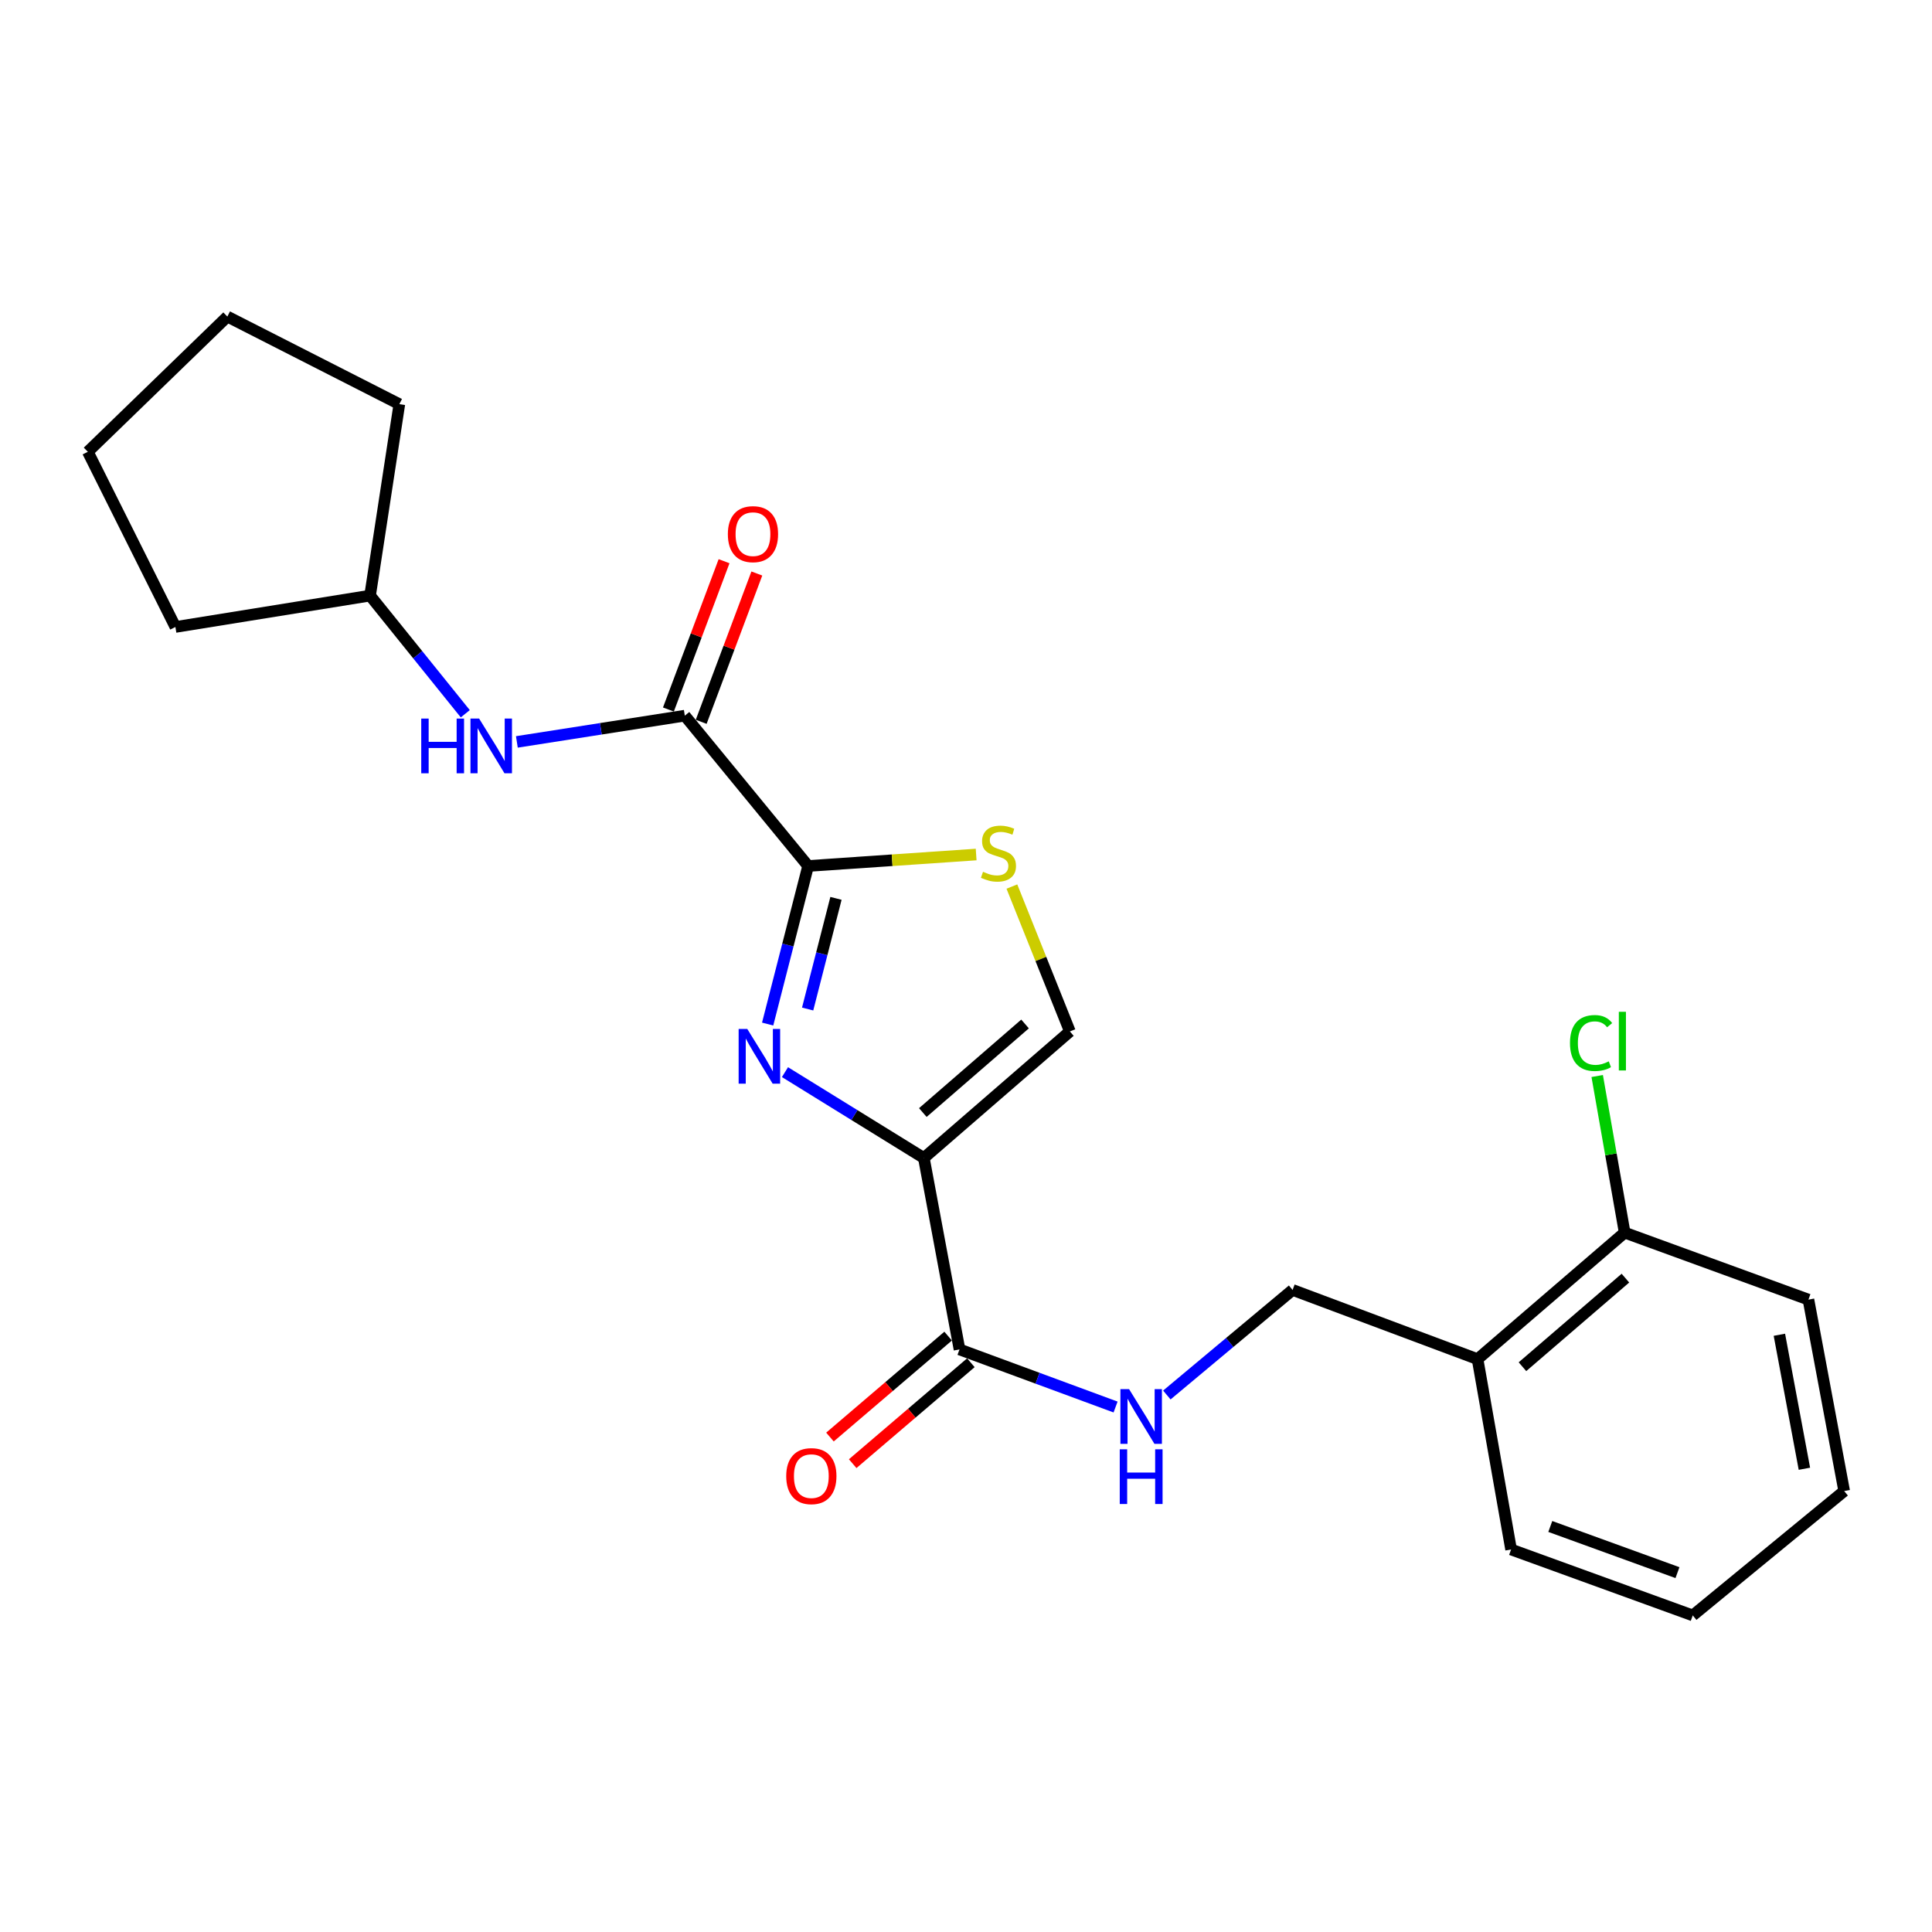 <?xml version='1.0' encoding='iso-8859-1'?>
<svg version='1.1' baseProfile='full'
              xmlns='http://www.w3.org/2000/svg'
                      xmlns:rdkit='http://www.rdkit.org/xml'
                      xmlns:xlink='http://www.w3.org/1999/xlink'
                  xml:space='preserve'
width='1000px' height='1000px' viewBox='0 0 1000 1000'>
<!-- END OF HEADER -->
<rect style='opacity:1.0;fill:#FFFFFF;stroke:none' width='1000' height='1000' x='0' y='0'> </rect>
<path class='bond-0' d='M 478.185,599.371 L 442.242,577.154' style='fill:none;fill-rule:evenodd;stroke:#000000;stroke-width:6px;stroke-linecap:butt;stroke-linejoin:miter;stroke-opacity:1' />
<path class='bond-0' d='M 442.242,577.154 L 406.3,554.937' style='fill:none;fill-rule:evenodd;stroke:#0000FF;stroke-width:6px;stroke-linecap:butt;stroke-linejoin:miter;stroke-opacity:1' />
<path class='bond-4' d='M 478.185,599.371 L 496.638,698.461' style='fill:none;fill-rule:evenodd;stroke:#000000;stroke-width:6px;stroke-linecap:butt;stroke-linejoin:miter;stroke-opacity:1' />
<path class='bond-5' d='M 478.185,599.371 L 553.768,533.875' style='fill:none;fill-rule:evenodd;stroke:#000000;stroke-width:6px;stroke-linecap:butt;stroke-linejoin:miter;stroke-opacity:1' />
<path class='bond-5' d='M 477.655,575.853 L 530.564,530.005' style='fill:none;fill-rule:evenodd;stroke:#000000;stroke-width:6px;stroke-linecap:butt;stroke-linejoin:miter;stroke-opacity:1' />
<path class='bond-1' d='M 397.335,530.049 L 407.811,489.137' style='fill:none;fill-rule:evenodd;stroke:#0000FF;stroke-width:6px;stroke-linecap:butt;stroke-linejoin:miter;stroke-opacity:1' />
<path class='bond-1' d='M 407.811,489.137 L 418.286,448.225' style='fill:none;fill-rule:evenodd;stroke:#000000;stroke-width:6px;stroke-linecap:butt;stroke-linejoin:miter;stroke-opacity:1' />
<path class='bond-1' d='M 418.032,522.27 L 425.365,493.632' style='fill:none;fill-rule:evenodd;stroke:#0000FF;stroke-width:6px;stroke-linecap:butt;stroke-linejoin:miter;stroke-opacity:1' />
<path class='bond-1' d='M 425.365,493.632 L 432.698,464.994' style='fill:none;fill-rule:evenodd;stroke:#000000;stroke-width:6px;stroke-linecap:butt;stroke-linejoin:miter;stroke-opacity:1' />
<path class='bond-2' d='M 418.286,448.225 L 354.451,370.428' style='fill:none;fill-rule:evenodd;stroke:#000000;stroke-width:6px;stroke-linecap:butt;stroke-linejoin:miter;stroke-opacity:1' />
<path class='bond-23' d='M 418.286,448.225 L 461.77,445.262' style='fill:none;fill-rule:evenodd;stroke:#000000;stroke-width:6px;stroke-linecap:butt;stroke-linejoin:miter;stroke-opacity:1' />
<path class='bond-23' d='M 461.77,445.262 L 505.253,442.298' style='fill:none;fill-rule:evenodd;stroke:#CCCC00;stroke-width:6px;stroke-linecap:butt;stroke-linejoin:miter;stroke-opacity:1' />
<path class='bond-6' d='M 354.451,370.428 L 310.99,377.222' style='fill:none;fill-rule:evenodd;stroke:#000000;stroke-width:6px;stroke-linecap:butt;stroke-linejoin:miter;stroke-opacity:1' />
<path class='bond-6' d='M 310.99,377.222 L 267.53,384.016' style='fill:none;fill-rule:evenodd;stroke:#0000FF;stroke-width:6px;stroke-linecap:butt;stroke-linejoin:miter;stroke-opacity:1' />
<path class='bond-10' d='M 362.934,373.611 L 377.336,335.228' style='fill:none;fill-rule:evenodd;stroke:#000000;stroke-width:6px;stroke-linecap:butt;stroke-linejoin:miter;stroke-opacity:1' />
<path class='bond-10' d='M 377.336,335.228 L 391.738,296.846' style='fill:none;fill-rule:evenodd;stroke:#FF0000;stroke-width:6px;stroke-linecap:butt;stroke-linejoin:miter;stroke-opacity:1' />
<path class='bond-10' d='M 345.968,367.245 L 360.371,328.862' style='fill:none;fill-rule:evenodd;stroke:#000000;stroke-width:6px;stroke-linecap:butt;stroke-linejoin:miter;stroke-opacity:1' />
<path class='bond-10' d='M 360.371,328.862 L 374.773,290.48' style='fill:none;fill-rule:evenodd;stroke:#FF0000;stroke-width:6px;stroke-linecap:butt;stroke-linejoin:miter;stroke-opacity:1' />
<path class='bond-3' d='M 523.752,458.878 L 538.76,496.377' style='fill:none;fill-rule:evenodd;stroke:#CCCC00;stroke-width:6px;stroke-linecap:butt;stroke-linejoin:miter;stroke-opacity:1' />
<path class='bond-3' d='M 538.76,496.377 L 553.768,533.875' style='fill:none;fill-rule:evenodd;stroke:#000000;stroke-width:6px;stroke-linecap:butt;stroke-linejoin:miter;stroke-opacity:1' />
<path class='bond-7' d='M 496.638,698.461 L 537.028,713.367' style='fill:none;fill-rule:evenodd;stroke:#000000;stroke-width:6px;stroke-linecap:butt;stroke-linejoin:miter;stroke-opacity:1' />
<path class='bond-7' d='M 537.028,713.367 L 577.418,728.274' style='fill:none;fill-rule:evenodd;stroke:#0000FF;stroke-width:6px;stroke-linecap:butt;stroke-linejoin:miter;stroke-opacity:1' />
<path class='bond-11' d='M 490.754,691.571 L 460.169,717.691' style='fill:none;fill-rule:evenodd;stroke:#000000;stroke-width:6px;stroke-linecap:butt;stroke-linejoin:miter;stroke-opacity:1' />
<path class='bond-11' d='M 460.169,717.691 L 429.584,743.812' style='fill:none;fill-rule:evenodd;stroke:#FF0000;stroke-width:6px;stroke-linecap:butt;stroke-linejoin:miter;stroke-opacity:1' />
<path class='bond-11' d='M 502.522,705.351 L 471.937,731.471' style='fill:none;fill-rule:evenodd;stroke:#000000;stroke-width:6px;stroke-linecap:butt;stroke-linejoin:miter;stroke-opacity:1' />
<path class='bond-11' d='M 471.937,731.471 L 441.352,757.591' style='fill:none;fill-rule:evenodd;stroke:#FF0000;stroke-width:6px;stroke-linecap:butt;stroke-linejoin:miter;stroke-opacity:1' />
<path class='bond-14' d='M 240.829,369.434 L 216.188,338.859' style='fill:none;fill-rule:evenodd;stroke:#0000FF;stroke-width:6px;stroke-linecap:butt;stroke-linejoin:miter;stroke-opacity:1' />
<path class='bond-14' d='M 216.188,338.859 L 191.547,308.284' style='fill:none;fill-rule:evenodd;stroke:#000000;stroke-width:6px;stroke-linecap:butt;stroke-linejoin:miter;stroke-opacity:1' />
<path class='bond-9' d='M 603.957,722.054 L 636.501,694.86' style='fill:none;fill-rule:evenodd;stroke:#0000FF;stroke-width:6px;stroke-linecap:butt;stroke-linejoin:miter;stroke-opacity:1' />
<path class='bond-9' d='M 636.501,694.86 L 669.045,667.666' style='fill:none;fill-rule:evenodd;stroke:#000000;stroke-width:6px;stroke-linecap:butt;stroke-linejoin:miter;stroke-opacity:1' />
<path class='bond-8' d='M 764.782,703.494 L 669.045,667.666' style='fill:none;fill-rule:evenodd;stroke:#000000;stroke-width:6px;stroke-linecap:butt;stroke-linejoin:miter;stroke-opacity:1' />
<path class='bond-12' d='M 764.782,703.494 L 840.919,637.999' style='fill:none;fill-rule:evenodd;stroke:#000000;stroke-width:6px;stroke-linecap:butt;stroke-linejoin:miter;stroke-opacity:1' />
<path class='bond-12' d='M 788.02,707.407 L 841.316,661.56' style='fill:none;fill-rule:evenodd;stroke:#000000;stroke-width:6px;stroke-linecap:butt;stroke-linejoin:miter;stroke-opacity:1' />
<path class='bond-15' d='M 764.782,703.494 L 782.138,802.01' style='fill:none;fill-rule:evenodd;stroke:#000000;stroke-width:6px;stroke-linecap:butt;stroke-linejoin:miter;stroke-opacity:1' />
<path class='bond-13' d='M 840.919,637.999 L 833.814,597.471' style='fill:none;fill-rule:evenodd;stroke:#000000;stroke-width:6px;stroke-linecap:butt;stroke-linejoin:miter;stroke-opacity:1' />
<path class='bond-13' d='M 833.814,597.471 L 826.709,556.944' style='fill:none;fill-rule:evenodd;stroke:#00CC00;stroke-width:6px;stroke-linecap:butt;stroke-linejoin:miter;stroke-opacity:1' />
<path class='bond-16' d='M 840.919,637.999 L 936.042,672.679' style='fill:none;fill-rule:evenodd;stroke:#000000;stroke-width:6px;stroke-linecap:butt;stroke-linejoin:miter;stroke-opacity:1' />
<path class='bond-17' d='M 191.547,308.284 L 206.698,209.194' style='fill:none;fill-rule:evenodd;stroke:#000000;stroke-width:6px;stroke-linecap:butt;stroke-linejoin:miter;stroke-opacity:1' />
<path class='bond-18' d='M 191.547,308.284 L 90.796,324.522' style='fill:none;fill-rule:evenodd;stroke:#000000;stroke-width:6px;stroke-linecap:butt;stroke-linejoin:miter;stroke-opacity:1' />
<path class='bond-19' d='M 782.138,802.01 L 876.174,836.147' style='fill:none;fill-rule:evenodd;stroke:#000000;stroke-width:6px;stroke-linecap:butt;stroke-linejoin:miter;stroke-opacity:1' />
<path class='bond-19' d='M 802.427,790.098 L 868.252,813.994' style='fill:none;fill-rule:evenodd;stroke:#000000;stroke-width:6px;stroke-linecap:butt;stroke-linejoin:miter;stroke-opacity:1' />
<path class='bond-24' d='M 936.042,672.679 L 954.545,771.769' style='fill:none;fill-rule:evenodd;stroke:#000000;stroke-width:6px;stroke-linecap:butt;stroke-linejoin:miter;stroke-opacity:1' />
<path class='bond-24' d='M 921.005,690.869 L 933.957,760.232' style='fill:none;fill-rule:evenodd;stroke:#000000;stroke-width:6px;stroke-linecap:butt;stroke-linejoin:miter;stroke-opacity:1' />
<path class='bond-22' d='M 206.698,209.194 L 117.675,163.853' style='fill:none;fill-rule:evenodd;stroke:#000000;stroke-width:6px;stroke-linecap:butt;stroke-linejoin:miter;stroke-opacity:1' />
<path class='bond-21' d='M 90.796,324.522 L 45.455,233.848' style='fill:none;fill-rule:evenodd;stroke:#000000;stroke-width:6px;stroke-linecap:butt;stroke-linejoin:miter;stroke-opacity:1' />
<path class='bond-20' d='M 876.174,836.147 L 954.545,771.769' style='fill:none;fill-rule:evenodd;stroke:#000000;stroke-width:6px;stroke-linecap:butt;stroke-linejoin:miter;stroke-opacity:1' />
<path class='bond-25' d='M 45.455,233.848 L 117.675,163.853' style='fill:none;fill-rule:evenodd;stroke:#000000;stroke-width:6px;stroke-linecap:butt;stroke-linejoin:miter;stroke-opacity:1' />
<path  class='atom-1' d='M 386.798 532.591
L 396.078 547.591
Q 396.998 549.071, 398.478 551.751
Q 399.958 554.431, 400.038 554.591
L 400.038 532.591
L 403.798 532.591
L 403.798 560.911
L 399.918 560.911
L 389.958 544.511
Q 388.798 542.591, 387.558 540.391
Q 386.358 538.191, 385.998 537.511
L 385.998 560.911
L 382.318 560.911
L 382.318 532.591
L 386.798 532.591
' fill='#0000FF'/>
<path  class='atom-4' d='M 508.802 451.231
Q 509.122 451.351, 510.442 451.911
Q 511.762 452.471, 513.202 452.831
Q 514.682 453.151, 516.122 453.151
Q 518.802 453.151, 520.362 451.871
Q 521.922 450.551, 521.922 448.271
Q 521.922 446.711, 521.122 445.751
Q 520.362 444.791, 519.162 444.271
Q 517.962 443.751, 515.962 443.151
Q 513.442 442.391, 511.922 441.671
Q 510.442 440.951, 509.362 439.431
Q 508.322 437.911, 508.322 435.351
Q 508.322 431.791, 510.722 429.591
Q 513.162 427.391, 517.962 427.391
Q 521.242 427.391, 524.962 428.951
L 524.042 432.031
Q 520.642 430.631, 518.082 430.631
Q 515.322 430.631, 513.802 431.791
Q 512.282 432.911, 512.322 434.871
Q 512.322 436.391, 513.082 437.311
Q 513.882 438.231, 515.002 438.751
Q 516.162 439.271, 518.082 439.871
Q 520.642 440.671, 522.162 441.471
Q 523.682 442.271, 524.762 443.911
Q 525.882 445.511, 525.882 448.271
Q 525.882 452.191, 523.242 454.311
Q 520.642 456.391, 516.282 456.391
Q 513.762 456.391, 511.842 455.831
Q 509.962 455.311, 507.722 454.391
L 508.802 451.231
' fill='#CCCC00'/>
<path  class='atom-7' d='M 218.034 371.932
L 221.874 371.932
L 221.874 383.972
L 236.354 383.972
L 236.354 371.932
L 240.194 371.932
L 240.194 400.252
L 236.354 400.252
L 236.354 387.172
L 221.874 387.172
L 221.874 400.252
L 218.034 400.252
L 218.034 371.932
' fill='#0000FF'/>
<path  class='atom-7' d='M 247.994 371.932
L 257.274 386.932
Q 258.194 388.412, 259.674 391.092
Q 261.154 393.772, 261.234 393.932
L 261.234 371.932
L 264.994 371.932
L 264.994 400.252
L 261.114 400.252
L 251.154 383.852
Q 249.994 381.932, 248.754 379.732
Q 247.554 377.532, 247.194 376.852
L 247.194 400.252
L 243.514 400.252
L 243.514 371.932
L 247.994 371.932
' fill='#0000FF'/>
<path  class='atom-8' d='M 584.403 719.002
L 593.683 734.002
Q 594.603 735.482, 596.083 738.162
Q 597.563 740.842, 597.643 741.002
L 597.643 719.002
L 601.403 719.002
L 601.403 747.322
L 597.523 747.322
L 587.563 730.922
Q 586.403 729.002, 585.163 726.802
Q 583.963 724.602, 583.603 723.922
L 583.603 747.322
L 579.923 747.322
L 579.923 719.002
L 584.403 719.002
' fill='#0000FF'/>
<path  class='atom-8' d='M 579.583 750.154
L 583.423 750.154
L 583.423 762.194
L 597.903 762.194
L 597.903 750.154
L 601.743 750.154
L 601.743 778.474
L 597.903 778.474
L 597.903 765.394
L 583.423 765.394
L 583.423 778.474
L 579.583 778.474
L 579.583 750.154
' fill='#0000FF'/>
<path  class='atom-11' d='M 376.736 276.472
Q 376.736 269.672, 380.096 265.872
Q 383.456 262.072, 389.736 262.072
Q 396.016 262.072, 399.376 265.872
Q 402.736 269.672, 402.736 276.472
Q 402.736 283.352, 399.336 287.272
Q 395.936 291.152, 389.736 291.152
Q 383.496 291.152, 380.096 287.272
Q 376.736 283.392, 376.736 276.472
M 389.736 287.952
Q 394.056 287.952, 396.376 285.072
Q 398.736 282.152, 398.736 276.472
Q 398.736 270.912, 396.376 268.112
Q 394.056 265.272, 389.736 265.272
Q 385.416 265.272, 383.056 268.072
Q 380.736 270.872, 380.736 276.472
Q 380.736 282.192, 383.056 285.072
Q 385.416 287.952, 389.736 287.952
' fill='#FF0000'/>
<path  class='atom-12' d='M 406.947 764.037
Q 406.947 757.237, 410.307 753.437
Q 413.667 749.637, 419.947 749.637
Q 426.227 749.637, 429.587 753.437
Q 432.947 757.237, 432.947 764.037
Q 432.947 770.917, 429.547 774.837
Q 426.147 778.717, 419.947 778.717
Q 413.707 778.717, 410.307 774.837
Q 406.947 770.957, 406.947 764.037
M 419.947 775.517
Q 424.267 775.517, 426.587 772.637
Q 428.947 769.717, 428.947 764.037
Q 428.947 758.477, 426.587 755.677
Q 424.267 752.837, 419.947 752.837
Q 415.627 752.837, 413.267 755.637
Q 410.947 758.437, 410.947 764.037
Q 410.947 769.757, 413.267 772.637
Q 415.627 775.517, 419.947 775.517
' fill='#FF0000'/>
<path  class='atom-14' d='M 812.624 539.869
Q 812.624 532.829, 815.904 529.149
Q 819.224 525.429, 825.504 525.429
Q 831.344 525.429, 834.464 529.549
L 831.824 531.709
Q 829.544 528.709, 825.504 528.709
Q 821.224 528.709, 818.944 531.589
Q 816.704 534.429, 816.704 539.869
Q 816.704 545.469, 819.024 548.349
Q 821.384 551.229, 825.944 551.229
Q 829.064 551.229, 832.704 549.349
L 833.824 552.349
Q 832.344 553.309, 830.104 553.869
Q 827.864 554.429, 825.384 554.429
Q 819.224 554.429, 815.904 550.669
Q 812.624 546.909, 812.624 539.869
' fill='#00CC00'/>
<path  class='atom-14' d='M 837.904 523.709
L 841.584 523.709
L 841.584 554.069
L 837.904 554.069
L 837.904 523.709
' fill='#00CC00'/>
</svg>
